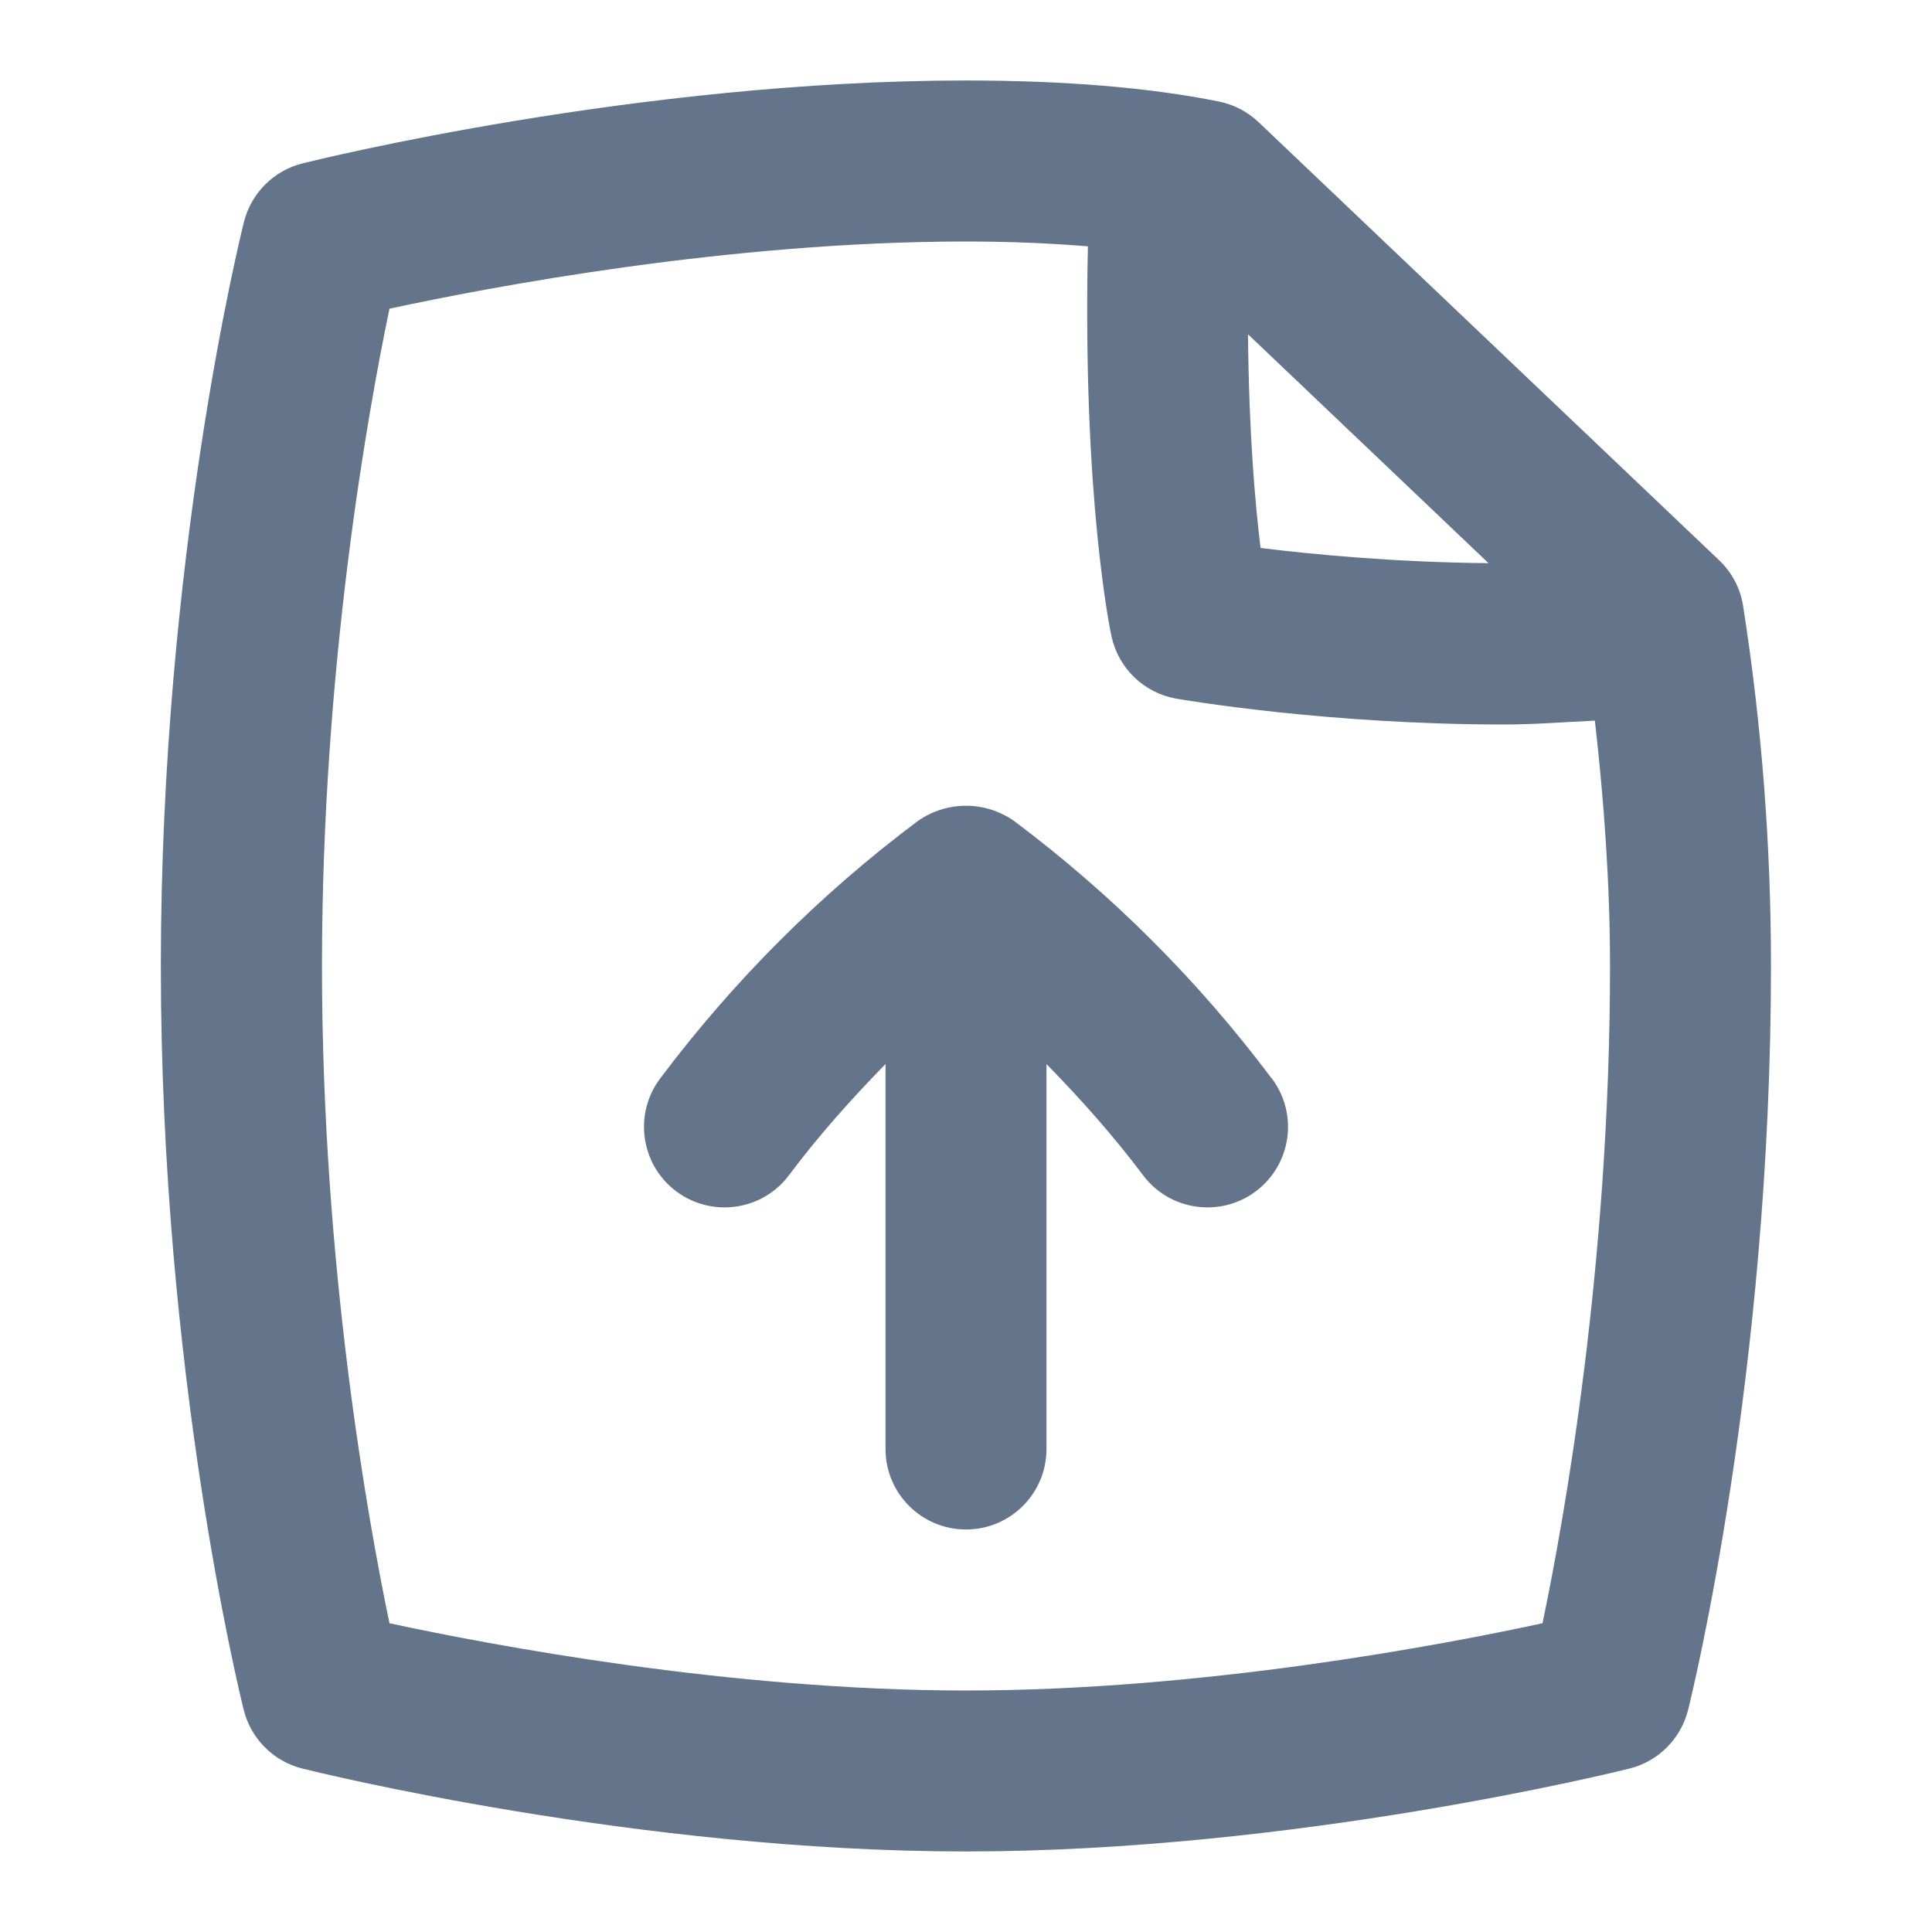 <svg width="32" height="32" viewBox="0 0 32 32" fill="none" xmlns="http://www.w3.org/2000/svg">
<path d="M21.067 17.865C21.509 18.454 21.389 19.29 20.8 19.732C20.217 20.17 19.377 20.058 18.933 19.466C18.443 18.813 17.901 18.205 17.333 17.624V24C17.333 24.737 16.736 25.333 16 25.333C15.264 25.333 14.667 24.737 14.667 24V17.624C14.099 18.205 13.556 18.813 13.067 19.466C12.627 20.054 11.791 20.173 11.2 19.732C10.611 19.29 10.492 18.454 10.933 17.865C12.149 16.245 13.584 14.81 15.2 13.6C15.683 13.261 16.317 13.261 16.799 13.6C18.415 14.81 19.851 16.245 21.065 17.865H21.067ZM29.333 16C29.333 22.752 28.016 28.098 27.96 28.322C27.84 28.8 27.467 29.174 26.989 29.293C26.765 29.349 21.433 30.666 15.999 30.666C10.564 30.666 5.233 29.349 5.008 29.293C4.531 29.174 4.157 28.801 4.037 28.322C3.981 28.098 2.664 22.752 2.664 16C2.664 9.248 3.984 3.901 4.04 3.677C4.16 3.2 4.533 2.825 5.011 2.706C5.235 2.65 10.567 1.333 16.001 1.333C17.631 1.333 19.04 1.45 20.191 1.682C20.437 1.732 20.664 1.85 20.847 2.024L28.475 9.28C28.688 9.482 28.828 9.75 28.872 10.04C29.183 12.028 29.333 14.024 29.333 16ZM20.671 5.537C20.685 7.152 20.788 8.341 20.879 9.076C21.733 9.182 23.103 9.313 24.655 9.328L20.671 5.537ZM26.667 16C26.667 14.66 26.569 13.269 26.416 11.936C25.913 11.96 25.4 12 24.921 12C21.968 12 19.608 11.592 19.483 11.572C18.951 11.478 18.528 11.073 18.411 10.545C18.389 10.448 17.929 8.246 18.019 4.08C17.397 4.029 16.724 4 16 4C12.072 4 8.101 4.756 6.451 5.113C6.097 6.808 5.333 11.048 5.333 16C5.333 20.952 6.097 25.192 6.451 26.886C8.103 27.242 12.08 28 16 28C19.92 28 23.899 27.244 25.549 26.886C25.903 25.192 26.667 20.952 26.667 16Z" fill="#64748B"/>
</svg>
